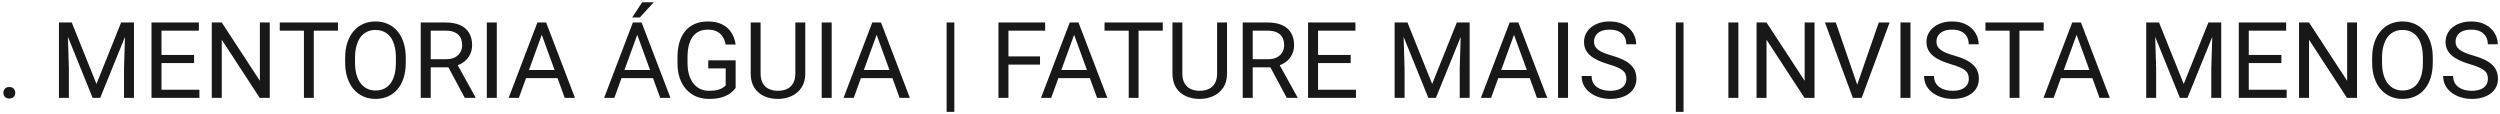 <svg xmlns="http://www.w3.org/2000/svg" width="613" height="28" viewBox="0 0 613 28" fill="none"><path d="M0.828 22.756C0.828 22.358 0.951 22.024 1.196 21.753C1.45 21.474 1.814 21.334 2.288 21.334C2.762 21.334 3.122 21.474 3.367 21.753C3.621 22.024 3.748 22.358 3.748 22.756C3.748 23.145 3.621 23.475 3.367 23.746C3.122 24.017 2.762 24.152 2.288 24.152C1.814 24.152 1.45 24.017 1.196 23.746C0.951 23.475 0.828 23.145 0.828 22.756ZM15.225 5.516H17.599L23.654 20.585L29.697 5.516H32.084L24.568 24H22.715L15.225 5.516ZM14.45 5.516H16.545L16.888 16.789V24H14.45V5.516ZM30.751 5.516H32.846V24H30.408V16.789L30.751 5.516ZM48.893 22.007V24H39.105V22.007H48.893ZM39.6 5.516V24H37.149V5.516H39.6ZM47.598 13.463V15.456H39.105V13.463H47.598ZM48.766 5.516V7.521H39.105V5.516H48.766ZM66.145 5.516V24H63.683L54.377 9.743V24H51.927V5.516H54.377L63.721 19.811V5.516H66.145ZM76.936 5.516V24H74.524V5.516H76.936ZM82.878 5.516V7.521H68.596V5.516H82.878ZM99.496 14.174V15.342C99.496 16.73 99.323 17.974 98.976 19.074C98.629 20.174 98.129 21.11 97.478 21.88C96.826 22.65 96.043 23.238 95.129 23.645C94.223 24.051 93.208 24.254 92.082 24.254C90.99 24.254 89.987 24.051 89.073 23.645C88.168 23.238 87.38 22.65 86.712 21.88C86.052 21.11 85.54 20.174 85.176 19.074C84.812 17.974 84.63 16.73 84.63 15.342V14.174C84.63 12.786 84.808 11.546 85.163 10.454C85.527 9.354 86.039 8.419 86.699 7.648C87.359 6.87 88.142 6.277 89.048 5.871C89.962 5.465 90.965 5.262 92.057 5.262C93.182 5.262 94.198 5.465 95.103 5.871C96.018 6.277 96.8 6.87 97.452 7.648C98.112 8.419 98.616 9.354 98.963 10.454C99.318 11.546 99.496 12.786 99.496 14.174ZM97.071 15.342V14.148C97.071 13.048 96.957 12.075 96.728 11.229C96.508 10.382 96.183 9.671 95.751 9.096C95.319 8.52 94.79 8.084 94.164 7.788C93.546 7.492 92.844 7.344 92.057 7.344C91.295 7.344 90.605 7.492 89.987 7.788C89.378 8.084 88.853 8.52 88.413 9.096C87.981 9.671 87.647 10.382 87.41 11.229C87.173 12.075 87.055 13.048 87.055 14.148V15.342C87.055 16.451 87.173 17.432 87.41 18.287C87.647 19.134 87.986 19.849 88.426 20.433C88.874 21.008 89.403 21.444 90.013 21.74C90.63 22.037 91.32 22.185 92.082 22.185C92.878 22.185 93.584 22.037 94.202 21.74C94.82 21.444 95.341 21.008 95.764 20.433C96.195 19.849 96.521 19.134 96.741 18.287C96.961 17.432 97.071 16.451 97.071 15.342ZM103.165 5.516H109.284C110.672 5.516 111.844 5.727 112.801 6.15C113.766 6.574 114.498 7.2 114.997 8.029C115.505 8.85 115.759 9.862 115.759 11.063C115.759 11.91 115.585 12.684 115.238 13.387C114.9 14.081 114.409 14.673 113.766 15.164C113.131 15.646 112.369 16.006 111.48 16.243L110.795 16.51H105.044L105.019 14.517H109.36C110.241 14.517 110.973 14.364 111.557 14.06C112.141 13.746 112.581 13.328 112.877 12.803C113.173 12.278 113.321 11.698 113.321 11.063C113.321 10.352 113.182 9.73 112.902 9.197C112.623 8.664 112.183 8.254 111.582 7.966C110.99 7.67 110.224 7.521 109.284 7.521H105.615V24H103.165V5.516ZM113.969 24L109.475 15.621L112.026 15.608L116.584 23.848V24H113.969ZM121.814 5.516V24H119.364V5.516H121.814ZM133.342 7.153L127.223 24H124.722L131.768 5.516H133.38L133.342 7.153ZM138.471 24L132.339 7.153L132.301 5.516H133.913L140.984 24H138.471ZM138.153 17.157V19.163H127.769V17.157H138.153ZM156.752 7.153L150.633 24H148.132L155.178 5.516H156.79L156.752 7.153ZM161.881 24L155.749 7.153L155.711 5.516H157.323L164.395 24H161.881ZM161.563 17.157V19.163H151.179V17.157H161.563ZM155 4.284L157.463 0.552H160.294L156.892 4.284H155ZM180.378 14.796V21.562C180.149 21.901 179.785 22.282 179.286 22.705C178.787 23.12 178.097 23.484 177.217 23.797C176.345 24.102 175.219 24.254 173.84 24.254C172.714 24.254 171.677 24.059 170.729 23.67C169.79 23.272 168.973 22.697 168.279 21.943C167.594 21.182 167.061 20.259 166.68 19.176C166.307 18.084 166.121 16.848 166.121 15.469V14.034C166.121 12.655 166.282 11.423 166.604 10.34C166.934 9.257 167.416 8.338 168.051 7.585C168.686 6.823 169.464 6.248 170.387 5.858C171.309 5.461 172.367 5.262 173.561 5.262C174.974 5.262 176.155 5.507 177.103 5.998C178.059 6.48 178.804 7.149 179.337 8.004C179.879 8.859 180.226 9.832 180.378 10.924H177.928C177.818 10.255 177.598 9.646 177.268 9.096C176.946 8.546 176.485 8.105 175.884 7.775C175.283 7.437 174.508 7.268 173.561 7.268C172.706 7.268 171.965 7.424 171.339 7.737C170.713 8.05 170.196 8.499 169.79 9.083C169.384 9.667 169.079 10.374 168.876 11.203C168.681 12.033 168.584 12.968 168.584 14.009V15.469C168.584 16.535 168.707 17.487 168.952 18.325C169.206 19.163 169.566 19.878 170.031 20.471C170.497 21.055 171.051 21.499 171.694 21.804C172.346 22.108 173.065 22.261 173.853 22.261C174.724 22.261 175.431 22.189 175.973 22.045C176.514 21.893 176.938 21.715 177.242 21.512C177.547 21.3 177.78 21.101 177.94 20.915V16.776H173.662V14.796H180.378ZM195.016 5.516H197.453V18.02C197.453 19.409 197.144 20.564 196.526 21.486C195.909 22.409 195.088 23.103 194.063 23.568C193.048 24.025 191.943 24.254 190.75 24.254C189.497 24.254 188.363 24.025 187.348 23.568C186.34 23.103 185.541 22.409 184.948 21.486C184.364 20.564 184.072 19.409 184.072 18.02V5.516H186.497V18.02C186.497 18.985 186.675 19.781 187.03 20.407C187.386 21.034 187.881 21.499 188.516 21.804C189.159 22.108 189.904 22.261 190.75 22.261C191.605 22.261 192.35 22.108 192.984 21.804C193.628 21.499 194.127 21.034 194.482 20.407C194.838 19.781 195.016 18.985 195.016 18.02V5.516ZM203.928 5.516V24H201.478V5.516H203.928ZM215.455 7.153L209.336 24H206.835L213.881 5.516H215.493L215.455 7.153ZM220.584 24L214.452 7.153L214.414 5.516H216.026L223.098 24H220.584ZM220.267 17.157V19.163H209.882V17.157H220.267ZM234.003 5.516V27.428H232.111V5.516H234.003ZM247.27 5.516V24H244.819V5.516H247.27ZM255.014 13.831V15.837H246.736V13.831H255.014ZM256.271 5.516V7.521H246.736V5.516H256.271ZM263.875 7.153L257.756 24H255.255L262.301 5.516H263.913L263.875 7.153ZM269.004 24L262.872 7.153L262.834 5.516H264.446L271.518 24H269.004ZM268.687 17.157V19.163H258.302V17.157H268.687ZM279.173 5.516V24H276.761V5.516H279.173ZM285.114 5.516V7.521H270.832V5.516H285.114ZM298.432 5.516H300.869V18.02C300.869 19.409 300.56 20.564 299.942 21.486C299.325 22.409 298.504 23.103 297.479 23.568C296.464 24.025 295.359 24.254 294.166 24.254C292.913 24.254 291.779 24.025 290.764 23.568C289.757 23.103 288.957 22.409 288.364 21.486C287.78 20.564 287.488 19.409 287.488 18.02V5.516H289.913V18.02C289.913 18.985 290.091 19.781 290.446 20.407C290.802 21.034 291.297 21.499 291.932 21.804C292.575 22.108 293.32 22.261 294.166 22.261C295.021 22.261 295.766 22.108 296.4 21.804C297.044 21.499 297.543 21.034 297.898 20.407C298.254 19.781 298.432 18.985 298.432 18.02V5.516ZM304.716 5.516H310.835C312.223 5.516 313.395 5.727 314.352 6.15C315.316 6.574 316.049 7.2 316.548 8.029C317.056 8.85 317.31 9.862 317.31 11.063C317.31 11.91 317.136 12.684 316.789 13.387C316.451 14.081 315.96 14.673 315.316 15.164C314.682 15.646 313.92 16.006 313.031 16.243L312.346 16.51H306.595L306.569 14.517H310.911C311.791 14.517 312.523 14.364 313.107 14.06C313.691 13.746 314.132 13.328 314.428 12.803C314.724 12.278 314.872 11.698 314.872 11.063C314.872 10.352 314.732 9.73 314.453 9.197C314.174 8.664 313.734 8.254 313.133 7.966C312.54 7.67 311.774 7.521 310.835 7.521H307.166V24H304.716V5.516ZM315.52 24L311.025 15.621L313.577 15.608L318.135 23.848V24H315.52ZM332.48 22.007V24H322.692V22.007H332.48ZM323.188 5.516V24H320.737V5.516H323.188ZM331.186 13.463V15.456H322.692V13.463H331.186ZM332.354 5.516V7.521H322.692V5.516H332.354ZM342.738 5.516H345.112L351.168 20.585L357.211 5.516H359.598L352.082 24H350.229L342.738 5.516ZM341.964 5.516H344.059L344.401 16.789V24H341.964V5.516ZM358.265 5.516H360.359V24H357.922V16.789L358.265 5.516ZM371.734 7.153L365.615 24H363.114L370.16 5.516H371.772L371.734 7.153ZM376.863 24L370.731 7.153L370.693 5.516H372.306L379.377 24H376.863ZM376.546 17.157V19.163H366.161V17.157H376.546ZM384.48 5.516V24H382.03V5.516H384.48ZM398.788 19.328C398.788 18.896 398.72 18.516 398.585 18.186C398.458 17.847 398.229 17.542 397.899 17.271C397.578 17.001 397.129 16.742 396.554 16.497C395.987 16.252 395.267 16.002 394.396 15.748C393.481 15.477 392.656 15.177 391.92 14.847C391.184 14.508 390.553 14.123 390.028 13.691C389.504 13.26 389.102 12.765 388.822 12.206C388.543 11.648 388.403 11.008 388.403 10.289C388.403 9.57 388.551 8.905 388.848 8.296C389.144 7.687 389.567 7.158 390.117 6.709C390.676 6.252 391.34 5.896 392.11 5.643C392.881 5.389 393.74 5.262 394.688 5.262C396.076 5.262 397.252 5.528 398.217 6.062C399.19 6.586 399.931 7.276 400.438 8.131C400.946 8.977 401.2 9.883 401.2 10.848H398.763C398.763 10.154 398.615 9.54 398.318 9.007C398.022 8.465 397.574 8.042 396.973 7.737C396.372 7.424 395.61 7.268 394.688 7.268C393.816 7.268 393.096 7.399 392.529 7.661C391.962 7.923 391.539 8.279 391.26 8.728C390.989 9.176 390.854 9.688 390.854 10.264C390.854 10.653 390.934 11.008 391.095 11.33C391.264 11.643 391.522 11.935 391.869 12.206C392.225 12.477 392.673 12.727 393.215 12.955C393.765 13.184 394.421 13.404 395.183 13.615C396.232 13.912 397.138 14.242 397.899 14.605C398.661 14.969 399.287 15.38 399.778 15.837C400.278 16.285 400.646 16.797 400.883 17.373C401.128 17.94 401.251 18.583 401.251 19.303C401.251 20.056 401.099 20.737 400.794 21.347C400.489 21.956 400.053 22.477 399.486 22.908C398.919 23.34 398.238 23.674 397.442 23.911C396.655 24.14 395.775 24.254 394.802 24.254C393.947 24.254 393.105 24.135 392.275 23.898C391.454 23.662 390.705 23.306 390.028 22.832C389.36 22.358 388.822 21.774 388.416 21.08C388.018 20.378 387.819 19.565 387.819 18.643H390.257C390.257 19.277 390.38 19.823 390.625 20.28C390.87 20.729 391.205 21.101 391.628 21.398C392.06 21.694 392.546 21.914 393.088 22.058C393.638 22.193 394.209 22.261 394.802 22.261C395.657 22.261 396.38 22.142 396.973 21.905C397.565 21.668 398.014 21.33 398.318 20.89C398.632 20.45 398.788 19.929 398.788 19.328ZM412.804 5.516V27.428H410.912V5.516H412.804ZM426.248 5.516V24H423.798V5.516H426.248ZM444.923 5.516V24H442.46L433.154 9.743V24H430.704V5.516H433.154L442.498 19.811V5.516H444.923ZM455.231 21.194L460.678 5.516H463.331L456.488 24H454.597L455.231 21.194ZM450.141 5.516L455.536 21.194L456.209 24H454.317L447.487 5.516H450.141ZM468.447 5.516V24H465.997V5.516H468.447ZM482.755 19.328C482.755 18.896 482.687 18.516 482.552 18.186C482.425 17.847 482.196 17.542 481.866 17.271C481.545 17.001 481.096 16.742 480.521 16.497C479.953 16.252 479.234 16.002 478.362 15.748C477.448 15.477 476.623 15.177 475.887 14.847C475.15 14.508 474.52 14.123 473.995 13.691C473.47 13.26 473.068 12.765 472.789 12.206C472.51 11.648 472.37 11.008 472.37 10.289C472.37 9.57 472.518 8.905 472.814 8.296C473.111 7.687 473.534 7.158 474.084 6.709C474.643 6.252 475.307 5.896 476.077 5.643C476.847 5.389 477.706 5.262 478.654 5.262C480.042 5.262 481.219 5.528 482.184 6.062C483.157 6.586 483.897 7.276 484.405 8.131C484.913 8.977 485.167 9.883 485.167 10.848H482.729C482.729 10.154 482.581 9.54 482.285 9.007C481.989 8.465 481.54 8.042 480.939 7.737C480.339 7.424 479.577 7.268 478.654 7.268C477.783 7.268 477.063 7.399 476.496 7.661C475.929 7.923 475.506 8.279 475.227 8.728C474.956 9.176 474.82 9.688 474.82 10.264C474.82 10.653 474.901 11.008 475.062 11.33C475.231 11.643 475.489 11.935 475.836 12.206C476.191 12.477 476.64 12.727 477.182 12.955C477.732 13.184 478.388 13.404 479.149 13.615C480.199 13.912 481.104 14.242 481.866 14.605C482.628 14.969 483.254 15.38 483.745 15.837C484.244 16.285 484.613 16.797 484.85 17.373C485.095 17.94 485.218 18.583 485.218 19.303C485.218 20.056 485.065 20.737 484.761 21.347C484.456 21.956 484.02 22.477 483.453 22.908C482.886 23.34 482.205 23.674 481.409 23.911C480.622 24.14 479.742 24.254 478.769 24.254C477.914 24.254 477.072 24.135 476.242 23.898C475.421 23.662 474.672 23.306 473.995 22.832C473.326 22.358 472.789 21.774 472.383 21.08C471.985 20.378 471.786 19.565 471.786 18.643H474.224C474.224 19.277 474.346 19.823 474.592 20.28C474.837 20.729 475.172 21.101 475.595 21.398C476.026 21.694 476.513 21.914 477.055 22.058C477.605 22.193 478.176 22.261 478.769 22.261C479.623 22.261 480.347 22.142 480.939 21.905C481.532 21.668 481.98 21.33 482.285 20.89C482.598 20.45 482.755 19.929 482.755 19.328ZM495.171 5.516V24H492.759V5.516H495.171ZM501.112 5.516V7.521H486.83V5.516H501.112ZM509.682 7.153L503.562 24H501.062L508.107 5.516H509.72L509.682 7.153ZM514.811 24L508.679 7.153L508.641 5.516H510.253L517.324 24H514.811ZM514.493 17.157V19.163H504.108V17.157H514.493ZM527.023 5.516H529.397L535.453 20.585L541.496 5.516H543.883L536.367 24H534.514L527.023 5.516ZM526.249 5.516H528.344L528.687 16.789V24H526.249V5.516ZM542.55 5.516H544.645V24H542.207V16.789L542.55 5.516ZM560.691 22.007V24H550.903V22.007H560.691ZM551.398 5.516V24H548.948V5.516H551.398ZM559.396 13.463V15.456H550.903V13.463H559.396ZM560.564 5.516V7.521H550.903V5.516H560.564ZM577.944 5.516V24H575.481L566.176 9.743V24H563.726V5.516H566.176L575.52 19.811V5.516H577.944ZM596.518 14.174V15.342C596.518 16.73 596.344 17.974 595.997 19.074C595.65 20.174 595.151 21.11 594.499 21.88C593.847 22.65 593.064 23.238 592.15 23.645C591.245 24.051 590.229 24.254 589.104 24.254C588.012 24.254 587.009 24.051 586.095 23.645C585.189 23.238 584.402 22.65 583.733 21.88C583.073 21.11 582.561 20.174 582.197 19.074C581.833 17.974 581.651 16.73 581.651 15.342V14.174C581.651 12.786 581.829 11.546 582.185 10.454C582.549 9.354 583.061 8.419 583.721 7.648C584.381 6.87 585.164 6.277 586.069 5.871C586.983 5.465 587.986 5.262 589.078 5.262C590.204 5.262 591.219 5.465 592.125 5.871C593.039 6.277 593.822 6.87 594.474 7.648C595.134 8.419 595.637 9.354 595.984 10.454C596.34 11.546 596.518 12.786 596.518 14.174ZM594.093 15.342V14.148C594.093 13.048 593.979 12.075 593.75 11.229C593.53 10.382 593.204 9.671 592.772 9.096C592.341 8.52 591.812 8.084 591.186 7.788C590.568 7.492 589.865 7.344 589.078 7.344C588.316 7.344 587.627 7.492 587.009 7.788C586.399 8.084 585.875 8.52 585.435 9.096C585.003 9.671 584.669 10.382 584.432 11.229C584.195 12.075 584.076 13.048 584.076 14.148V15.342C584.076 16.451 584.195 17.432 584.432 18.287C584.669 19.134 585.007 19.849 585.447 20.433C585.896 21.008 586.425 21.444 587.034 21.74C587.652 22.037 588.342 22.185 589.104 22.185C589.899 22.185 590.606 22.037 591.224 21.74C591.841 21.444 592.362 21.008 592.785 20.433C593.217 19.849 593.543 19.134 593.763 18.287C593.983 17.432 594.093 16.451 594.093 15.342ZM610.038 19.328C610.038 18.896 609.97 18.516 609.835 18.186C609.708 17.847 609.479 17.542 609.149 17.271C608.828 17.001 608.379 16.742 607.804 16.497C607.237 16.252 606.517 16.002 605.646 15.748C604.731 15.477 603.906 15.177 603.17 14.847C602.434 14.508 601.803 14.123 601.278 13.691C600.754 13.26 600.352 12.765 600.072 12.206C599.793 11.648 599.653 11.008 599.653 10.289C599.653 9.57 599.801 8.905 600.098 8.296C600.394 7.687 600.817 7.158 601.367 6.709C601.926 6.252 602.59 5.896 603.36 5.643C604.131 5.389 604.99 5.262 605.938 5.262C607.326 5.262 608.502 5.528 609.467 6.062C610.44 6.586 611.181 7.276 611.688 8.131C612.196 8.977 612.45 9.883 612.45 10.848H610.013C610.013 10.154 609.865 9.54 609.568 9.007C609.272 8.465 608.824 8.042 608.223 7.737C607.622 7.424 606.86 7.268 605.938 7.268C605.066 7.268 604.346 7.399 603.779 7.661C603.212 7.923 602.789 8.279 602.51 8.728C602.239 9.176 602.104 9.688 602.104 10.264C602.104 10.653 602.184 11.008 602.345 11.33C602.514 11.643 602.772 11.935 603.119 12.206C603.475 12.477 603.923 12.727 604.465 12.955C605.015 13.184 605.671 13.404 606.433 13.615C607.482 13.912 608.388 14.242 609.149 14.605C609.911 14.969 610.537 15.38 611.028 15.837C611.528 16.285 611.896 16.797 612.133 17.373C612.378 17.94 612.501 18.583 612.501 19.303C612.501 20.056 612.349 20.737 612.044 21.347C611.739 21.956 611.303 22.477 610.736 22.908C610.169 23.34 609.488 23.674 608.692 23.911C607.905 24.14 607.025 24.254 606.052 24.254C605.197 24.254 604.355 24.135 603.525 23.898C602.704 23.662 601.955 23.306 601.278 22.832C600.61 22.358 600.072 21.774 599.666 21.08C599.268 20.378 599.069 19.565 599.069 18.643H601.507C601.507 19.277 601.63 19.823 601.875 20.28C602.12 20.729 602.455 21.101 602.878 21.398C603.31 21.694 603.796 21.914 604.338 22.058C604.888 22.193 605.459 22.261 606.052 22.261C606.907 22.261 607.63 22.142 608.223 21.905C608.815 21.668 609.264 21.33 609.568 20.89C609.882 20.45 610.038 19.929 610.038 19.328Z" fill="#181818"></path></svg>